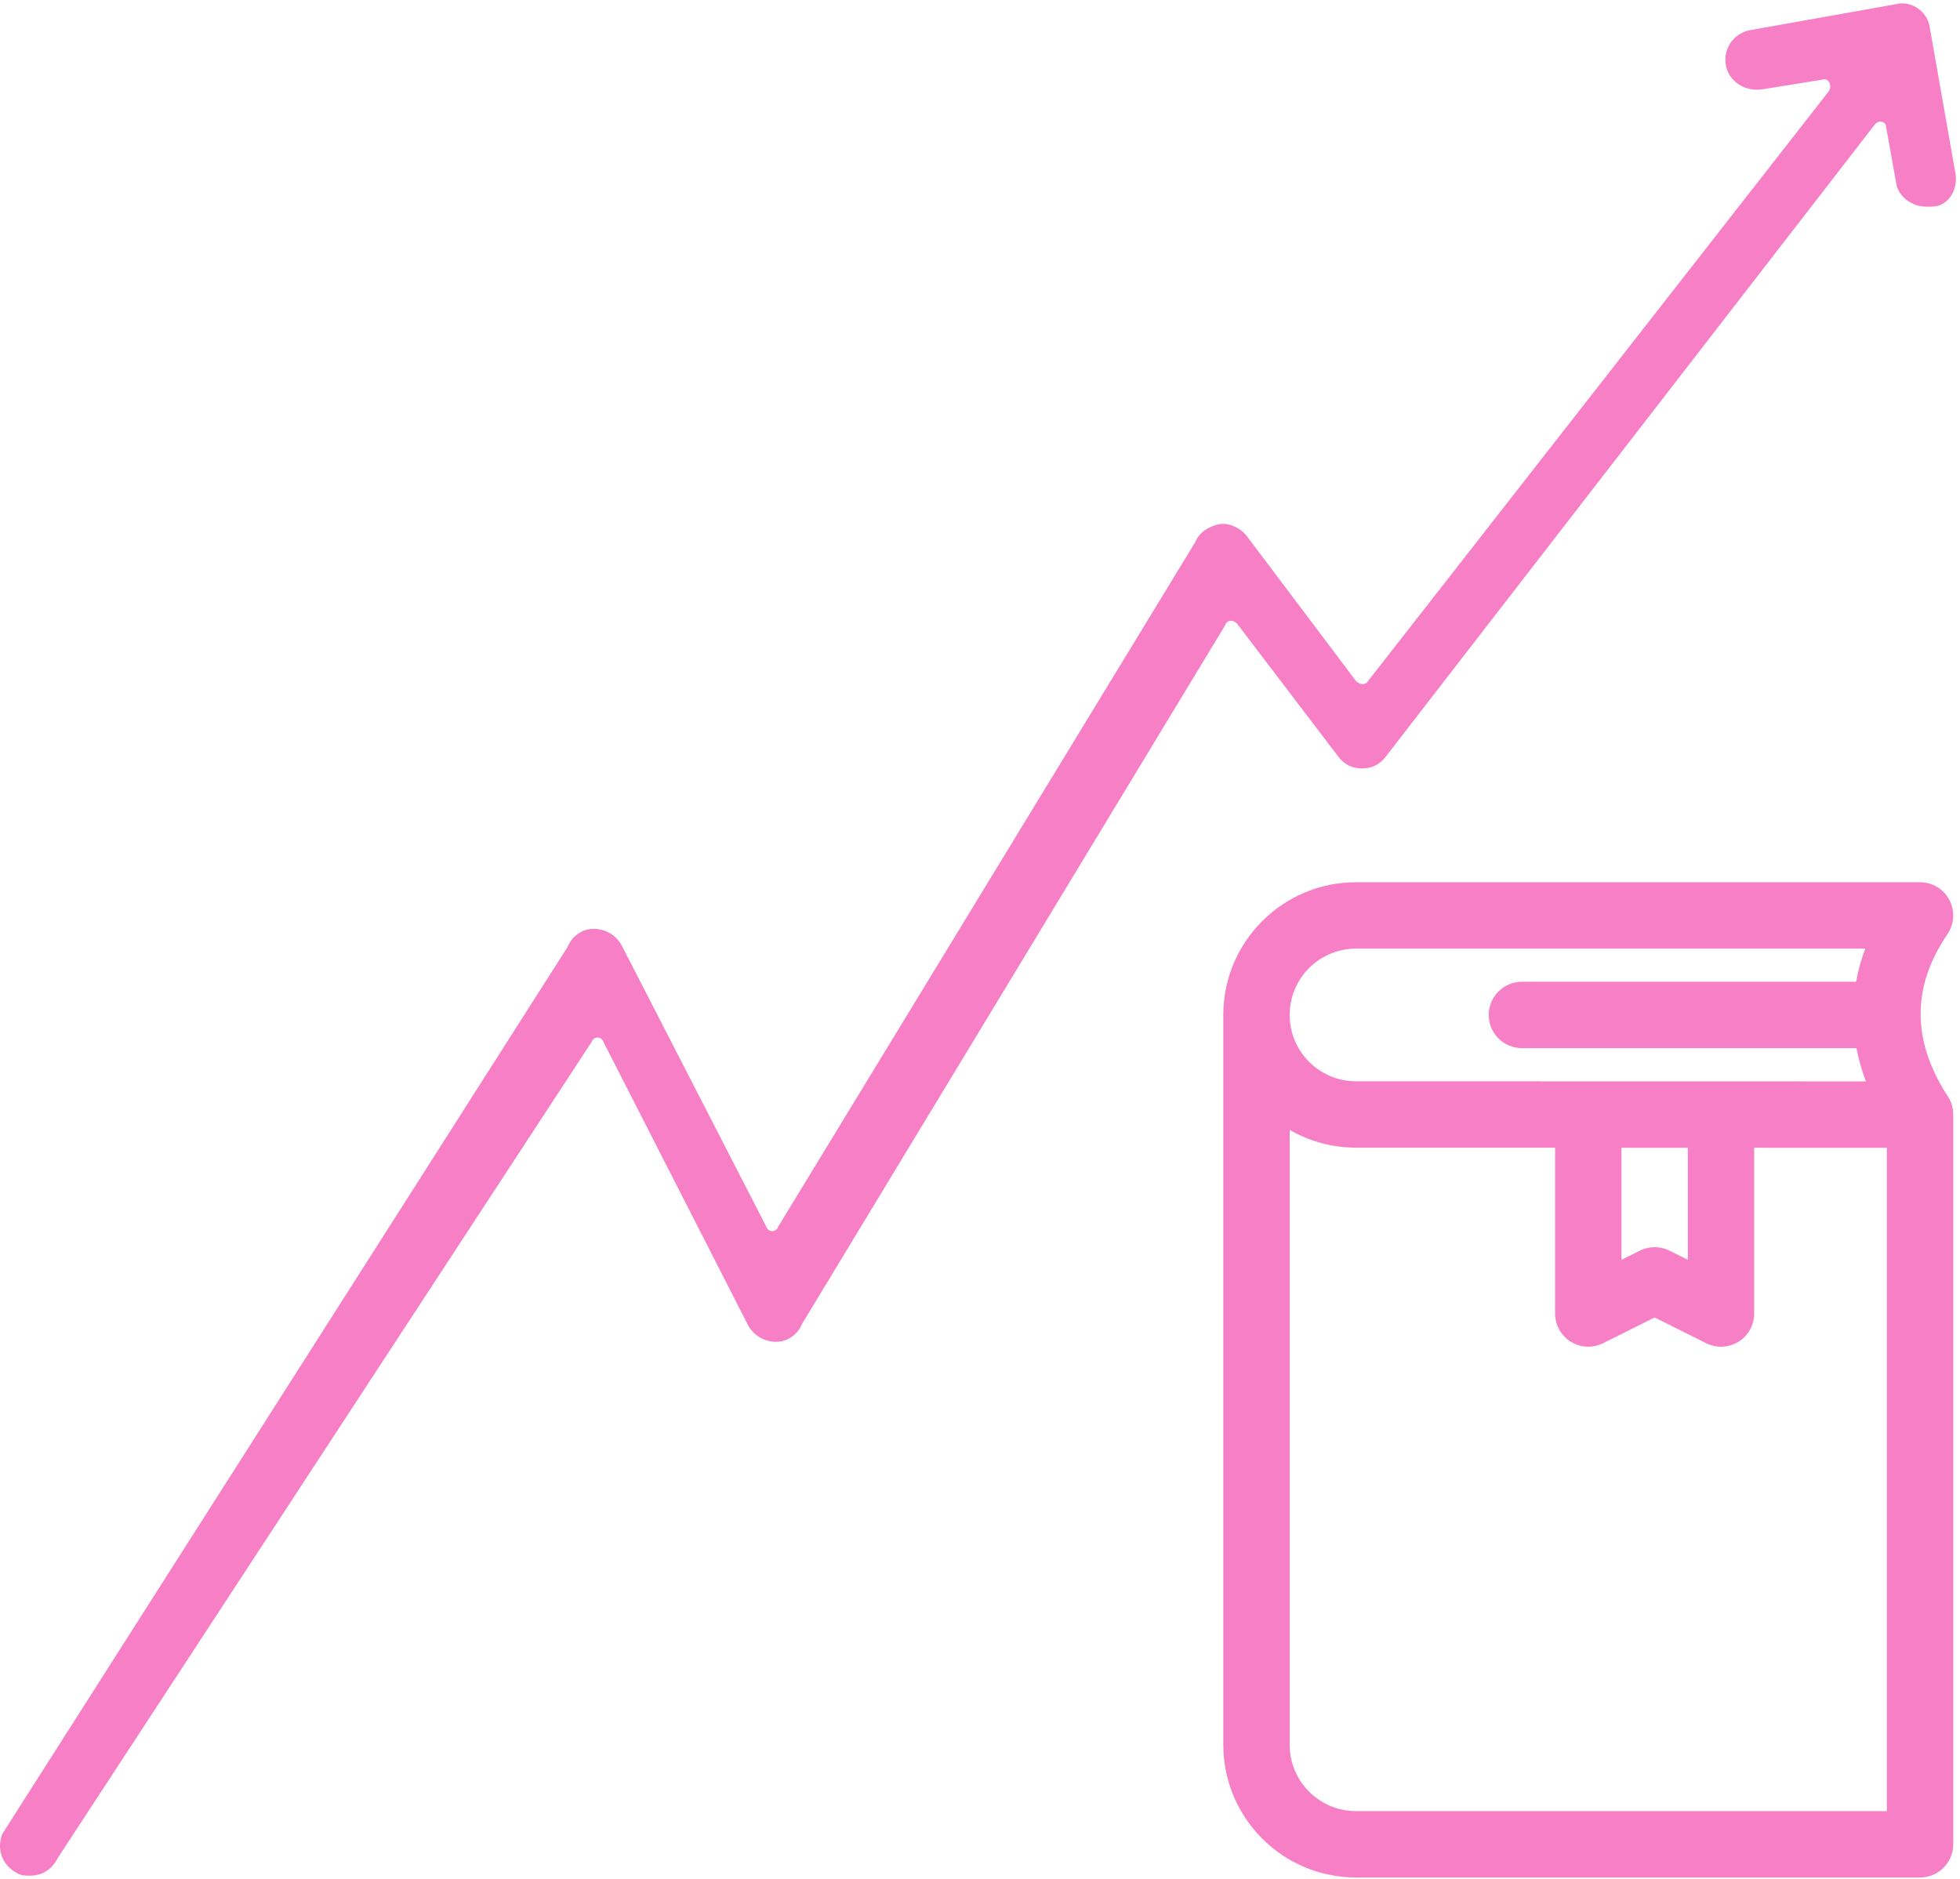 <svg xmlns="http://www.w3.org/2000/svg" width="290" height="278" viewBox="0 0 290 278" fill="none"><path fill-rule="evenodd" clip-rule="evenodd" d="M181 150.191V258.191C181 269.031 189.797 277.827 200.636 277.827H284.091C286.801 277.827 289 275.628 289 272.918V164.918C289 163.828 288.642 162.818 288.042 162.002C282.883 153.912 282.854 145.984 288.145 138.233C289.171 136.73 289.279 134.782 288.43 133.171C287.581 131.562 285.912 130.555 284.091 130.555H200.636C189.797 130.555 181 139.352 181 150.191ZM190.818 167.196V258.191C190.818 263.611 195.217 268.009 200.636 268.009H279.182V169.847L259.545 169.843V194.374C259.545 196.078 258.667 197.654 257.218 198.551C255.769 199.444 253.963 199.523 252.442 198.763L244.818 194.954L237.195 198.763C235.673 199.523 233.867 199.445 232.418 198.551C230.97 197.653 230.091 196.077 230.091 194.374V169.833L200.636 169.829C197.063 169.829 193.71 168.871 190.818 167.198L190.818 167.196ZM249.727 169.847V186.429L247.013 185.075C245.633 184.383 244.004 184.383 242.624 185.075L239.91 186.429V169.847H249.728H249.727ZM274.621 145.282C274.92 143.643 275.372 142.002 275.985 140.373H200.635C195.215 140.373 190.817 144.771 190.817 150.191C190.817 155.611 195.215 160.009 200.635 160.009C200.635 160.009 276.078 160.029 276.078 160.024C275.46 158.379 274.993 156.734 274.679 155.1H225.181C222.471 155.1 220.272 152.901 220.272 150.191C220.272 147.481 222.471 145.282 225.181 145.282L274.621 145.282Z" fill="#F67FC6"></path><path d="M289.361 25.879L285.543 4.139C285.249 1.789 282.899 0.025 280.549 0.614L259.103 4.433C257.046 4.726 255.285 6.489 255.285 8.84C255.285 11.777 257.929 13.54 260.573 13.247L269.679 11.777C270.56 11.484 271.148 12.658 270.56 13.541L202.405 100.789C202.112 101.376 201.231 101.376 200.642 100.789L184.485 79.343C183.604 78.168 181.841 77.286 180.371 77.58C178.901 77.873 177.433 78.754 176.846 80.224L115.141 181.519C114.847 182.4 113.671 182.4 113.378 181.519L91.932 139.8C91.051 138.331 89.582 137.45 87.818 137.45C86.055 137.45 84.587 138.624 84 140.094L0.335 271.392C-0.546 273.742 0.335 276.092 2.685 277.267C3.273 277.561 3.86 277.561 4.449 277.561C6.212 277.561 7.68 276.68 8.562 274.917L87.527 154.195C87.82 153.314 88.996 153.314 89.29 154.195L110.735 196.205C111.616 197.674 113.086 198.555 114.849 198.555C116.612 198.555 118.08 197.381 118.668 195.911L181.254 92.557C181.547 91.676 182.428 91.676 183.017 92.263L198 111.946C198.881 113.12 200.057 113.709 201.525 113.709C202.994 113.709 204.169 113.122 205.05 111.946L277.314 18.53C277.901 17.649 279.077 17.943 279.077 18.823L280.546 27.049C280.84 29.106 282.897 30.574 284.954 30.574H285.834C288.183 30.575 289.653 28.225 289.359 25.875L289.361 25.879Z" fill="#F67FC6"></path></svg>